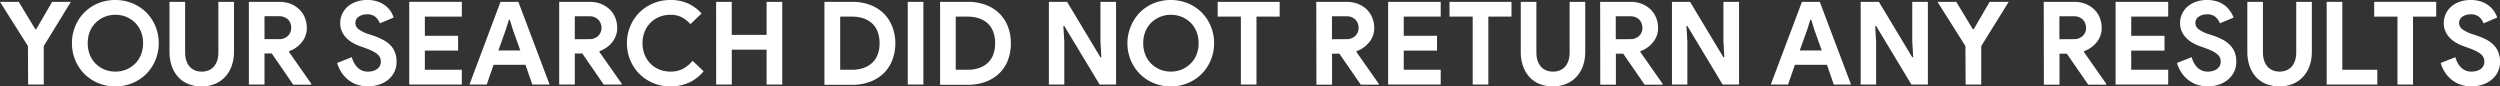 <svg id="Layer_1" data-name="Layer 1" xmlns="http://www.w3.org/2000/svg" width="800.27" height="27.66" viewBox="0 0 800.27 27.66">
  <rect x="0" y="0" width="800.27" height="27.66" fill="#333333" stroke="none"/>
  <defs>
    <style>
      .cls-1 {
        fill: #fff;
      }
    </style>
  </defs>
  <g>
    <path class="cls-1" d="M8.94,14.75,0,.59H6l5.3,8.76h.3L16.69.59h6L14,14.75V27.06h-5Z"/>
    <path class="cls-1" d="M36.94,27.66a13.92,13.92,0,0,1-5.51-1.08A13.47,13.47,0,0,1,27,23.65a13.62,13.62,0,0,1-2.91-4.4,13.86,13.86,0,0,1-1.06-5.42,13.86,13.86,0,0,1,1.06-5.42A13.51,13.51,0,0,1,27,4a13.65,13.65,0,0,1,4.39-2.94,14.72,14.72,0,0,1,11,0A13.65,13.65,0,0,1,46.84,4a13.51,13.51,0,0,1,2.91,4.4,13.86,13.86,0,0,1,1.06,5.42,13.86,13.86,0,0,1-1.06,5.42,13.62,13.62,0,0,1-2.91,4.4,13.47,13.47,0,0,1-4.39,2.93A14,14,0,0,1,36.94,27.66Zm0-4.74a9.08,9.08,0,0,0,3.47-.66,9,9,0,0,0,2.82-1.85,8.44,8.44,0,0,0,1.89-2.87,9.88,9.88,0,0,0,.68-3.71,9.89,9.89,0,0,0-.68-3.72,8.5,8.5,0,0,0-1.89-2.86A8.79,8.79,0,0,0,40.41,5.4a9.32,9.32,0,0,0-6.94,0,8.79,8.79,0,0,0-2.82,1.85,8.5,8.5,0,0,0-1.89,2.86,9.7,9.7,0,0,0-.68,3.72,9.69,9.69,0,0,0,.68,3.71,8.44,8.44,0,0,0,1.89,2.87,9,9,0,0,0,2.82,1.85A9.08,9.08,0,0,0,36.94,22.92Z"/>
    <path class="cls-1" d="M64.57,27.66a11.56,11.56,0,0,1-4.25-.76,8.84,8.84,0,0,1-3.24-2.2A10.24,10.24,0,0,1,55,21.2a13.74,13.74,0,0,1-.74-4.67V.59h5V16.82a8.52,8.52,0,0,0,.33,2.44,5.62,5.62,0,0,0,1,1.93,4.7,4.7,0,0,0,1.67,1.27,5.4,5.4,0,0,0,2.3.46,5.52,5.52,0,0,0,2.34-.46,4.79,4.79,0,0,0,1.67-1.27,5.8,5.8,0,0,0,1-1.93,8.52,8.52,0,0,0,.33-2.44V.59h5V16.53a13.37,13.37,0,0,1-.73,4.53,10,10,0,0,1-2.07,3.51,9.47,9.47,0,0,1-3.27,2.27A10.85,10.85,0,0,1,64.57,27.66Z"/>
    <path class="cls-1" d="M79.66.59h9.68A10,10,0,0,1,93,1.22,8.4,8.4,0,0,1,95.78,3a7.56,7.56,0,0,1,1.8,2.64A8.73,8.73,0,0,1,98.21,9a6.84,6.84,0,0,1-.45,2.49,7.27,7.27,0,0,1-1.22,2.11,9,9,0,0,1-1.82,1.66,8.76,8.76,0,0,1-2.19,1.13l0,.26,7.12,10.17v.29H93.87L87,17.12H84.67v9.94h-5Zm9.65,11.94a3.92,3.92,0,0,0,2.8-1A3.46,3.46,0,0,0,93.2,8.87,4,4,0,0,0,93,7.51a3.45,3.45,0,0,0-.72-1.19A3.66,3.66,0,0,0,91,5.49a4.08,4.08,0,0,0-1.65-.31H84.67v7.35Z"/>
    <path class="cls-1" d="M117.83,27.66a11.06,11.06,0,0,1-3.27-.48,9.14,9.14,0,0,1-2.85-1.45,9.87,9.87,0,0,1-2.26-2.34,11.28,11.28,0,0,1-1.53-3.24l4.71-1.85a7.23,7.23,0,0,0,1.82,3.31,4.57,4.57,0,0,0,3.41,1.31,5.45,5.45,0,0,0,1.51-.2,4.23,4.23,0,0,0,1.29-.59,2.84,2.84,0,0,0,.91-1,2.75,2.75,0,0,0,.34-1.37,3.32,3.32,0,0,0-.26-1.33,3.38,3.38,0,0,0-.87-1.11,8.21,8.21,0,0,0-1.6-1,24.31,24.31,0,0,0-2.43-1l-1.63-.59a12,12,0,0,1-2.17-1,9.11,9.11,0,0,1-2-1.51,7.29,7.29,0,0,1-1.47-2.09,6.27,6.27,0,0,1-.57-2.72,6.92,6.92,0,0,1,.61-2.9,7.2,7.2,0,0,1,1.74-2.37A8.54,8.54,0,0,1,114,.57a10.24,10.24,0,0,1,3.5-.57A10,10,0,0,1,121,.54a8.45,8.45,0,0,1,2.49,1.36,8.05,8.05,0,0,1,1.65,1.83A8.57,8.57,0,0,1,126,5.62l-4.41,1.85a4.75,4.75,0,0,0-1.35-2,3.9,3.9,0,0,0-2.69-.89,4.64,4.64,0,0,0-2.71.76,2.33,2.33,0,0,0-1.08,2,2.53,2.53,0,0,0,1,2,11.35,11.35,0,0,0,3.3,1.6l1.67.56a18.6,18.6,0,0,1,2.91,1.27A9.49,9.49,0,0,1,125,14.49a7,7,0,0,1,1.44,2.28,7.88,7.88,0,0,1,.5,2.94,7.23,7.23,0,0,1-.83,3.56A7.72,7.72,0,0,1,124,25.73,9.23,9.23,0,0,1,121,27.18,11.28,11.28,0,0,1,117.83,27.66Z"/>
    <path class="cls-1" d="M136,5.32v6.14h10.64v4.73H136v6.14h11.83v4.73H131V.59h16.84V5.32Z"/>
    <path class="cls-1" d="M160.22.59h5.71l10,26.47h-5.53l-2.19-6.32H158l-2.19,6.32h-5.53Zm6.34,15.57-2.37-6.62-1-3.22h-.29l-1,3.22-2.37,6.62Z"/>
    <path class="cls-1" d="M179,.59h9.68a10,10,0,0,1,3.64.63A8.5,8.5,0,0,1,195.14,3a7.7,7.7,0,0,1,1.8,2.64A8.73,8.73,0,0,1,197.57,9a6.84,6.84,0,0,1-.45,2.49,7.51,7.51,0,0,1-1.22,2.11,9,9,0,0,1-1.82,1.66,8.76,8.76,0,0,1-2.19,1.13l0,.26L199,26.77v.29h-5.75l-6.86-9.94H184v9.94h-5Zm9.65,11.94a3.88,3.88,0,0,0,2.79-1,3.47,3.47,0,0,0,1.1-2.63,4,4,0,0,0-.24-1.36,3.33,3.33,0,0,0-.73-1.19,3.62,3.62,0,0,0-1.2-.83,4.08,4.08,0,0,0-1.65-.31H184v7.35Z"/>
    <path class="cls-1" d="M225.23,22.81a13.21,13.21,0,0,1-4.63,3.61,14.11,14.11,0,0,1-6,1.24,13.92,13.92,0,0,1-5.51-1.08,13.48,13.48,0,0,1-4.4-2.92,13.74,13.74,0,0,1-2.93-4.38,13.91,13.91,0,0,1-1.07-5.45,13.77,13.77,0,0,1,4-9.84,13.81,13.81,0,0,1,4.4-2.92A14.1,14.1,0,0,1,214.63,0a13.45,13.45,0,0,1,5.62,1.11,13.2,13.2,0,0,1,4.32,3.22L221,7.73a9.44,9.44,0,0,0-2.72-2.18,7.66,7.66,0,0,0-3.66-.82,9.36,9.36,0,0,0-3.48.65,8.36,8.36,0,0,0-2.84,1.83,8.64,8.64,0,0,0-1.91,2.87,9.6,9.6,0,0,0-.71,3.75,9.6,9.6,0,0,0,.71,3.75,8.74,8.74,0,0,0,1.91,2.87,8.36,8.36,0,0,0,2.84,1.83,9.36,9.36,0,0,0,3.48.64,8.4,8.4,0,0,0,4-.9,9.77,9.77,0,0,0,3.06-2.57Z"/>
    <path class="cls-1" d="M229.24.59h5V11.17h11.16V.59h5V27.06h-5V15.9H234.25V27.06h-5Z"/>
    <path class="cls-1" d="M263.91.59h9a15.83,15.83,0,0,1,5.67,1,12.24,12.24,0,0,1,4.31,2.72,11.86,11.86,0,0,1,2.72,4.2,14.68,14.68,0,0,1,1,5.36,14.86,14.86,0,0,1-1,5.4,11.65,11.65,0,0,1-2.72,4.17,12.34,12.34,0,0,1-4.31,2.7,15.61,15.61,0,0,1-5.67,1h-9Zm8.76,21.74a11.07,11.07,0,0,0,3.85-.61A7.49,7.49,0,0,0,279.31,20,7,7,0,0,0,281,17.32a10.18,10.18,0,0,0,.56-3.49,10.24,10.24,0,0,0-.56-3.5,7.1,7.1,0,0,0-1.66-2.68,7.62,7.62,0,0,0-2.79-1.72,11.31,11.31,0,0,0-3.85-.61h-3.75v17Z"/>
    <path class="cls-1" d="M290.58.59h5V27.06h-5Z"/>
    <path class="cls-1" d="M300.93.59h9a15.88,15.88,0,0,1,5.68,1,12.29,12.29,0,0,1,4.3,2.72,11.75,11.75,0,0,1,2.73,4.2,14.68,14.68,0,0,1,.94,5.36,14.86,14.86,0,0,1-.94,5.4,11.54,11.54,0,0,1-2.73,4.17,12.39,12.39,0,0,1-4.3,2.7,15.67,15.67,0,0,1-5.68,1h-9Zm8.75,21.74a11.13,11.13,0,0,0,3.86-.61A7.45,7.45,0,0,0,316.32,20,7,7,0,0,0,318,17.32a10.43,10.43,0,0,0,.55-3.49,10.49,10.49,0,0,0-.55-3.5,7.12,7.12,0,0,0-1.67-2.68,7.58,7.58,0,0,0-2.78-1.72,11.37,11.37,0,0,0-3.86-.61h-3.75v17Z"/>
    <path class="cls-1" d="M335.75.59h5.83l10.68,17.75h.29l-.29-5.1V.59h5V27.06H352L340.69,8.32h-.3l.3,5.1V27.06h-4.94Z"/>
    <path class="cls-1" d="M374.77,27.66a14,14,0,0,1-5.51-1.08,13.47,13.47,0,0,1-4.39-2.93,13.62,13.62,0,0,1-2.91-4.4,13.86,13.86,0,0,1-1.06-5.42A13.86,13.86,0,0,1,362,8.41,13.51,13.51,0,0,1,364.87,4a13.65,13.65,0,0,1,4.39-2.94,14.72,14.72,0,0,1,11,0A13.65,13.65,0,0,1,384.67,4a13.51,13.51,0,0,1,2.91,4.4,13.86,13.86,0,0,1,1.06,5.42,13.86,13.86,0,0,1-1.06,5.42,13.62,13.62,0,0,1-2.91,4.4,13.47,13.47,0,0,1-4.39,2.93A14,14,0,0,1,374.77,27.66Zm0-4.74a9.08,9.08,0,0,0,3.47-.66,9,9,0,0,0,2.82-1.85A8.44,8.44,0,0,0,383,17.54a9.88,9.88,0,0,0,.68-3.71,9.89,9.89,0,0,0-.68-3.72,8.5,8.5,0,0,0-1.89-2.86,8.79,8.79,0,0,0-2.82-1.85,9.32,9.32,0,0,0-6.94,0,8.79,8.79,0,0,0-2.82,1.85,8.5,8.5,0,0,0-1.89,2.86,9.7,9.7,0,0,0-.68,3.72,9.69,9.69,0,0,0,.68,3.71,8.44,8.44,0,0,0,1.89,2.87,9,9,0,0,0,2.82,1.85A9.08,9.08,0,0,0,374.77,22.92Z"/>
    <path class="cls-1" d="M397.21,27.06V5.32h-7.42V.59h19.84V5.32h-7.42V27.06Z"/>
    <path class="cls-1" d="M421.35.59H431a10,10,0,0,1,3.64.63A8.5,8.5,0,0,1,437.47,3a7.67,7.67,0,0,1,1.79,2.64A8.73,8.73,0,0,1,439.9,9a6.84,6.84,0,0,1-.45,2.49,7.51,7.51,0,0,1-1.22,2.11,9,9,0,0,1-1.82,1.66,8.76,8.76,0,0,1-2.19,1.13l0,.26,7.12,10.17v.29h-5.74l-6.87-9.94h-2.33v9.94h-5ZM431,12.53a3.9,3.9,0,0,0,2.8-1,3.47,3.47,0,0,0,1.1-2.63,4,4,0,0,0-.24-1.36,3.33,3.33,0,0,0-.73-1.19,3.62,3.62,0,0,0-1.2-.83,4.08,4.08,0,0,0-1.65-.31h-4.71v7.35Z"/>
    <path class="cls-1" d="M449.35,5.32v6.14H460v4.73H449.35v6.14h11.83v4.73H444.35V.59h16.83V5.32Z"/>
    <path class="cls-1" d="M471.42,27.06V5.32H464V.59h19.84V5.32h-7.41V27.06Z"/>
    <path class="cls-1" d="M497.12,27.66a11.56,11.56,0,0,1-4.25-.76,8.84,8.84,0,0,1-3.24-2.2,10.24,10.24,0,0,1-2.08-3.5,13.74,13.74,0,0,1-.74-4.67V.59h5V16.82a8.52,8.52,0,0,0,.33,2.44,5.62,5.62,0,0,0,1,1.93,4.7,4.7,0,0,0,1.67,1.27,5.4,5.4,0,0,0,2.3.46,5.52,5.52,0,0,0,2.34-.46,4.79,4.79,0,0,0,1.67-1.27,5.62,5.62,0,0,0,1-1.93,8.52,8.52,0,0,0,.33-2.44V.59h5V16.53a13.62,13.62,0,0,1-.72,4.53,10.16,10.16,0,0,1-2.08,3.51,9.37,9.37,0,0,1-3.27,2.27A10.85,10.85,0,0,1,497.12,27.66Z"/>
    <path class="cls-1" d="M512.22.59h9.68a10,10,0,0,1,3.63.63A8.4,8.4,0,0,1,528.33,3a7.56,7.56,0,0,1,1.8,2.64A8.73,8.73,0,0,1,530.76,9a7,7,0,0,1-.44,2.49,7.54,7.54,0,0,1-1.23,2.11,8.76,8.76,0,0,1-1.82,1.66,8.87,8.87,0,0,1-2.18,1.13l0,.26,7.12,10.17v.29h-5.75l-6.86-9.94h-2.34v9.94h-5Zm9.64,11.94a3.9,3.9,0,0,0,2.8-1,3.46,3.46,0,0,0,1.09-2.63,4,4,0,0,0-.24-1.36,3.45,3.45,0,0,0-.72-1.19,3.56,3.56,0,0,0-1.21-.83,4.08,4.08,0,0,0-1.65-.31h-4.71v7.35Z"/>
    <path class="cls-1" d="M535.21.59H541l10.68,17.75h.3l-.3-5.1V.59h5V27.06h-5.26L540.14,8.32h-.29l.29,5.1V27.06h-4.93Z"/>
    <path class="cls-1" d="M576.82.59h5.71l10,26.47H587l-2.18-6.32H574.56l-2.19,6.32h-5.52Zm6.34,15.57-2.37-6.62-1-3.22h-.3l-1,3.22-2.38,6.62Z"/>
    <path class="cls-1" d="M595.62.59h5.83l10.68,17.75h.3l-.3-5.1V.59h5V27.06h-5.27L600.56,8.32h-.3l.3,5.1V27.06h-4.94Z"/>
    <path class="cls-1" d="M629.15,14.75,620.21.59h6l5.3,8.76h.3L636.9.59H643l-8.79,14.16V27.06h-5Z"/>
    <path class="cls-1" d="M654.22.59h9.68a10,10,0,0,1,3.64.63A8.5,8.5,0,0,1,670.34,3a7.56,7.56,0,0,1,1.8,2.64A8.73,8.73,0,0,1,672.77,9a6.84,6.84,0,0,1-.45,2.49,7.27,7.27,0,0,1-1.22,2.11,9,9,0,0,1-1.82,1.66,8.76,8.76,0,0,1-2.19,1.13l0,.26,7.12,10.17v.29h-5.75l-6.86-9.94h-2.34v9.94h-5Zm9.65,11.94a3.92,3.92,0,0,0,2.8-1,3.46,3.46,0,0,0,1.09-2.63,4,4,0,0,0-.24-1.36,3.45,3.45,0,0,0-.72-1.19,3.77,3.77,0,0,0-1.21-.83,4.08,4.08,0,0,0-1.65-.31h-4.71v7.35Z"/>
    <path class="cls-1" d="M682.22,5.32v6.14h10.65v4.73H682.22v6.14h11.84v4.73H677.22V.59h16.84V5.32Z"/>
    <path class="cls-1" d="M706.78,27.66a11.06,11.06,0,0,1-3.27-.48,9.14,9.14,0,0,1-2.85-1.45,10.11,10.11,0,0,1-2.27-2.34,11.54,11.54,0,0,1-1.52-3.24l4.71-1.85a7.23,7.23,0,0,0,1.82,3.31,4.57,4.57,0,0,0,3.41,1.31,5.45,5.45,0,0,0,1.51-.2,4.23,4.23,0,0,0,1.29-.59,2.84,2.84,0,0,0,.91-1,2.75,2.75,0,0,0,.34-1.37,2.93,2.93,0,0,0-1.14-2.44,7.82,7.82,0,0,0-1.59-1,25.34,25.34,0,0,0-2.43-1l-1.63-.59a12,12,0,0,1-2.17-1,9.11,9.11,0,0,1-2-1.51,7.29,7.29,0,0,1-1.47-2.09,6.27,6.27,0,0,1-.57-2.72,6.92,6.92,0,0,1,.61-2.9,7.07,7.07,0,0,1,1.74-2.37A8.43,8.43,0,0,1,702.94.57a10.24,10.24,0,0,1,3.5-.57,10,10,0,0,1,3.47.54,8.39,8.39,0,0,1,2.48,1.36A7.82,7.82,0,0,1,714,3.73,8.65,8.65,0,0,1,715,5.62l-4.41,1.85a4.75,4.75,0,0,0-1.35-2,3.9,3.9,0,0,0-2.69-.89,4.64,4.64,0,0,0-2.71.76,2.33,2.33,0,0,0-1.08,2,2.53,2.53,0,0,0,1,2,11.22,11.22,0,0,0,3.3,1.6l1.67.56a19,19,0,0,1,2.91,1.27,9.49,9.49,0,0,1,2.27,1.72,7,7,0,0,1,1.44,2.28,7.88,7.88,0,0,1,.5,2.94,7.23,7.23,0,0,1-.83,3.56,7.72,7.72,0,0,1-2.13,2.46A9.23,9.23,0,0,1,710,27.18,11.33,11.33,0,0,1,706.78,27.66Z"/>
    <path class="cls-1" d="M729.7,27.66a11.53,11.53,0,0,1-4.25-.76,8.84,8.84,0,0,1-3.24-2.2,10.08,10.08,0,0,1-2.08-3.5,13.5,13.5,0,0,1-.74-4.67V.59h5V16.82a8.18,8.18,0,0,0,.34,2.44,5.45,5.45,0,0,0,1,1.93,4.61,4.61,0,0,0,1.67,1.27,6.06,6.06,0,0,0,4.63,0,4.61,4.61,0,0,0,1.67-1.27,5.45,5.45,0,0,0,1-1.93,8.18,8.18,0,0,0,.34-2.44V.59h5V16.53a13.62,13.62,0,0,1-.72,4.53,9.86,9.86,0,0,1-2.08,3.51A9.43,9.43,0,0,1,734,26.84,10.85,10.85,0,0,1,729.7,27.66Z"/>
    <path class="cls-1" d="M744.79.59h5V22.33H761v4.73H744.79Z"/>
    <path class="cls-1" d="M767.45,27.06V5.32H760V.59h19.85V5.32h-7.42V27.06Z"/>
    <path class="cls-1" d="M791.19,27.66a11.06,11.06,0,0,1-3.27-.48,9.25,9.25,0,0,1-2.85-1.45,9.87,9.87,0,0,1-2.26-2.34,11.27,11.27,0,0,1-1.52-3.24L786,18.3a7.13,7.13,0,0,0,1.81,3.31,4.59,4.59,0,0,0,3.42,1.31,5.37,5.37,0,0,0,1.5-.2,4.4,4.4,0,0,0,1.3-.59,2.91,2.91,0,0,0,.9-1,2.65,2.65,0,0,0,.34-1.37,3.32,3.32,0,0,0-.26-1.33,3.38,3.38,0,0,0-.87-1.11,7.92,7.92,0,0,0-1.6-1,24.31,24.31,0,0,0-2.43-1l-1.63-.59a12,12,0,0,1-2.17-1,9.11,9.11,0,0,1-2-1.51,7.49,7.49,0,0,1-1.47-2.09,6.27,6.27,0,0,1-.57-2.72,6.92,6.92,0,0,1,.61-2.9,7.2,7.2,0,0,1,1.74-2.37A8.54,8.54,0,0,1,787.35.57a10.24,10.24,0,0,1,3.5-.57,10,10,0,0,1,3.47.54,8.45,8.45,0,0,1,2.49,1.36,7.82,7.82,0,0,1,1.65,1.83,8.57,8.57,0,0,1,.92,1.89L795,7.47a4.75,4.75,0,0,0-1.35-2,3.88,3.88,0,0,0-2.69-.89,4.64,4.64,0,0,0-2.71.76,2.32,2.32,0,0,0-1.07,2,2.52,2.52,0,0,0,1,2,11.48,11.48,0,0,0,3.3,1.6l1.67.56a19.15,19.15,0,0,1,2.92,1.27,9.63,9.63,0,0,1,2.26,1.72,7,7,0,0,1,1.44,2.28,7.88,7.88,0,0,1,.5,2.94,7.13,7.13,0,0,1-.83,3.56,7.72,7.72,0,0,1-2.13,2.46,9.13,9.13,0,0,1-2.93,1.45A11.28,11.28,0,0,1,791.19,27.66Z"/>
  </g>
</svg>
